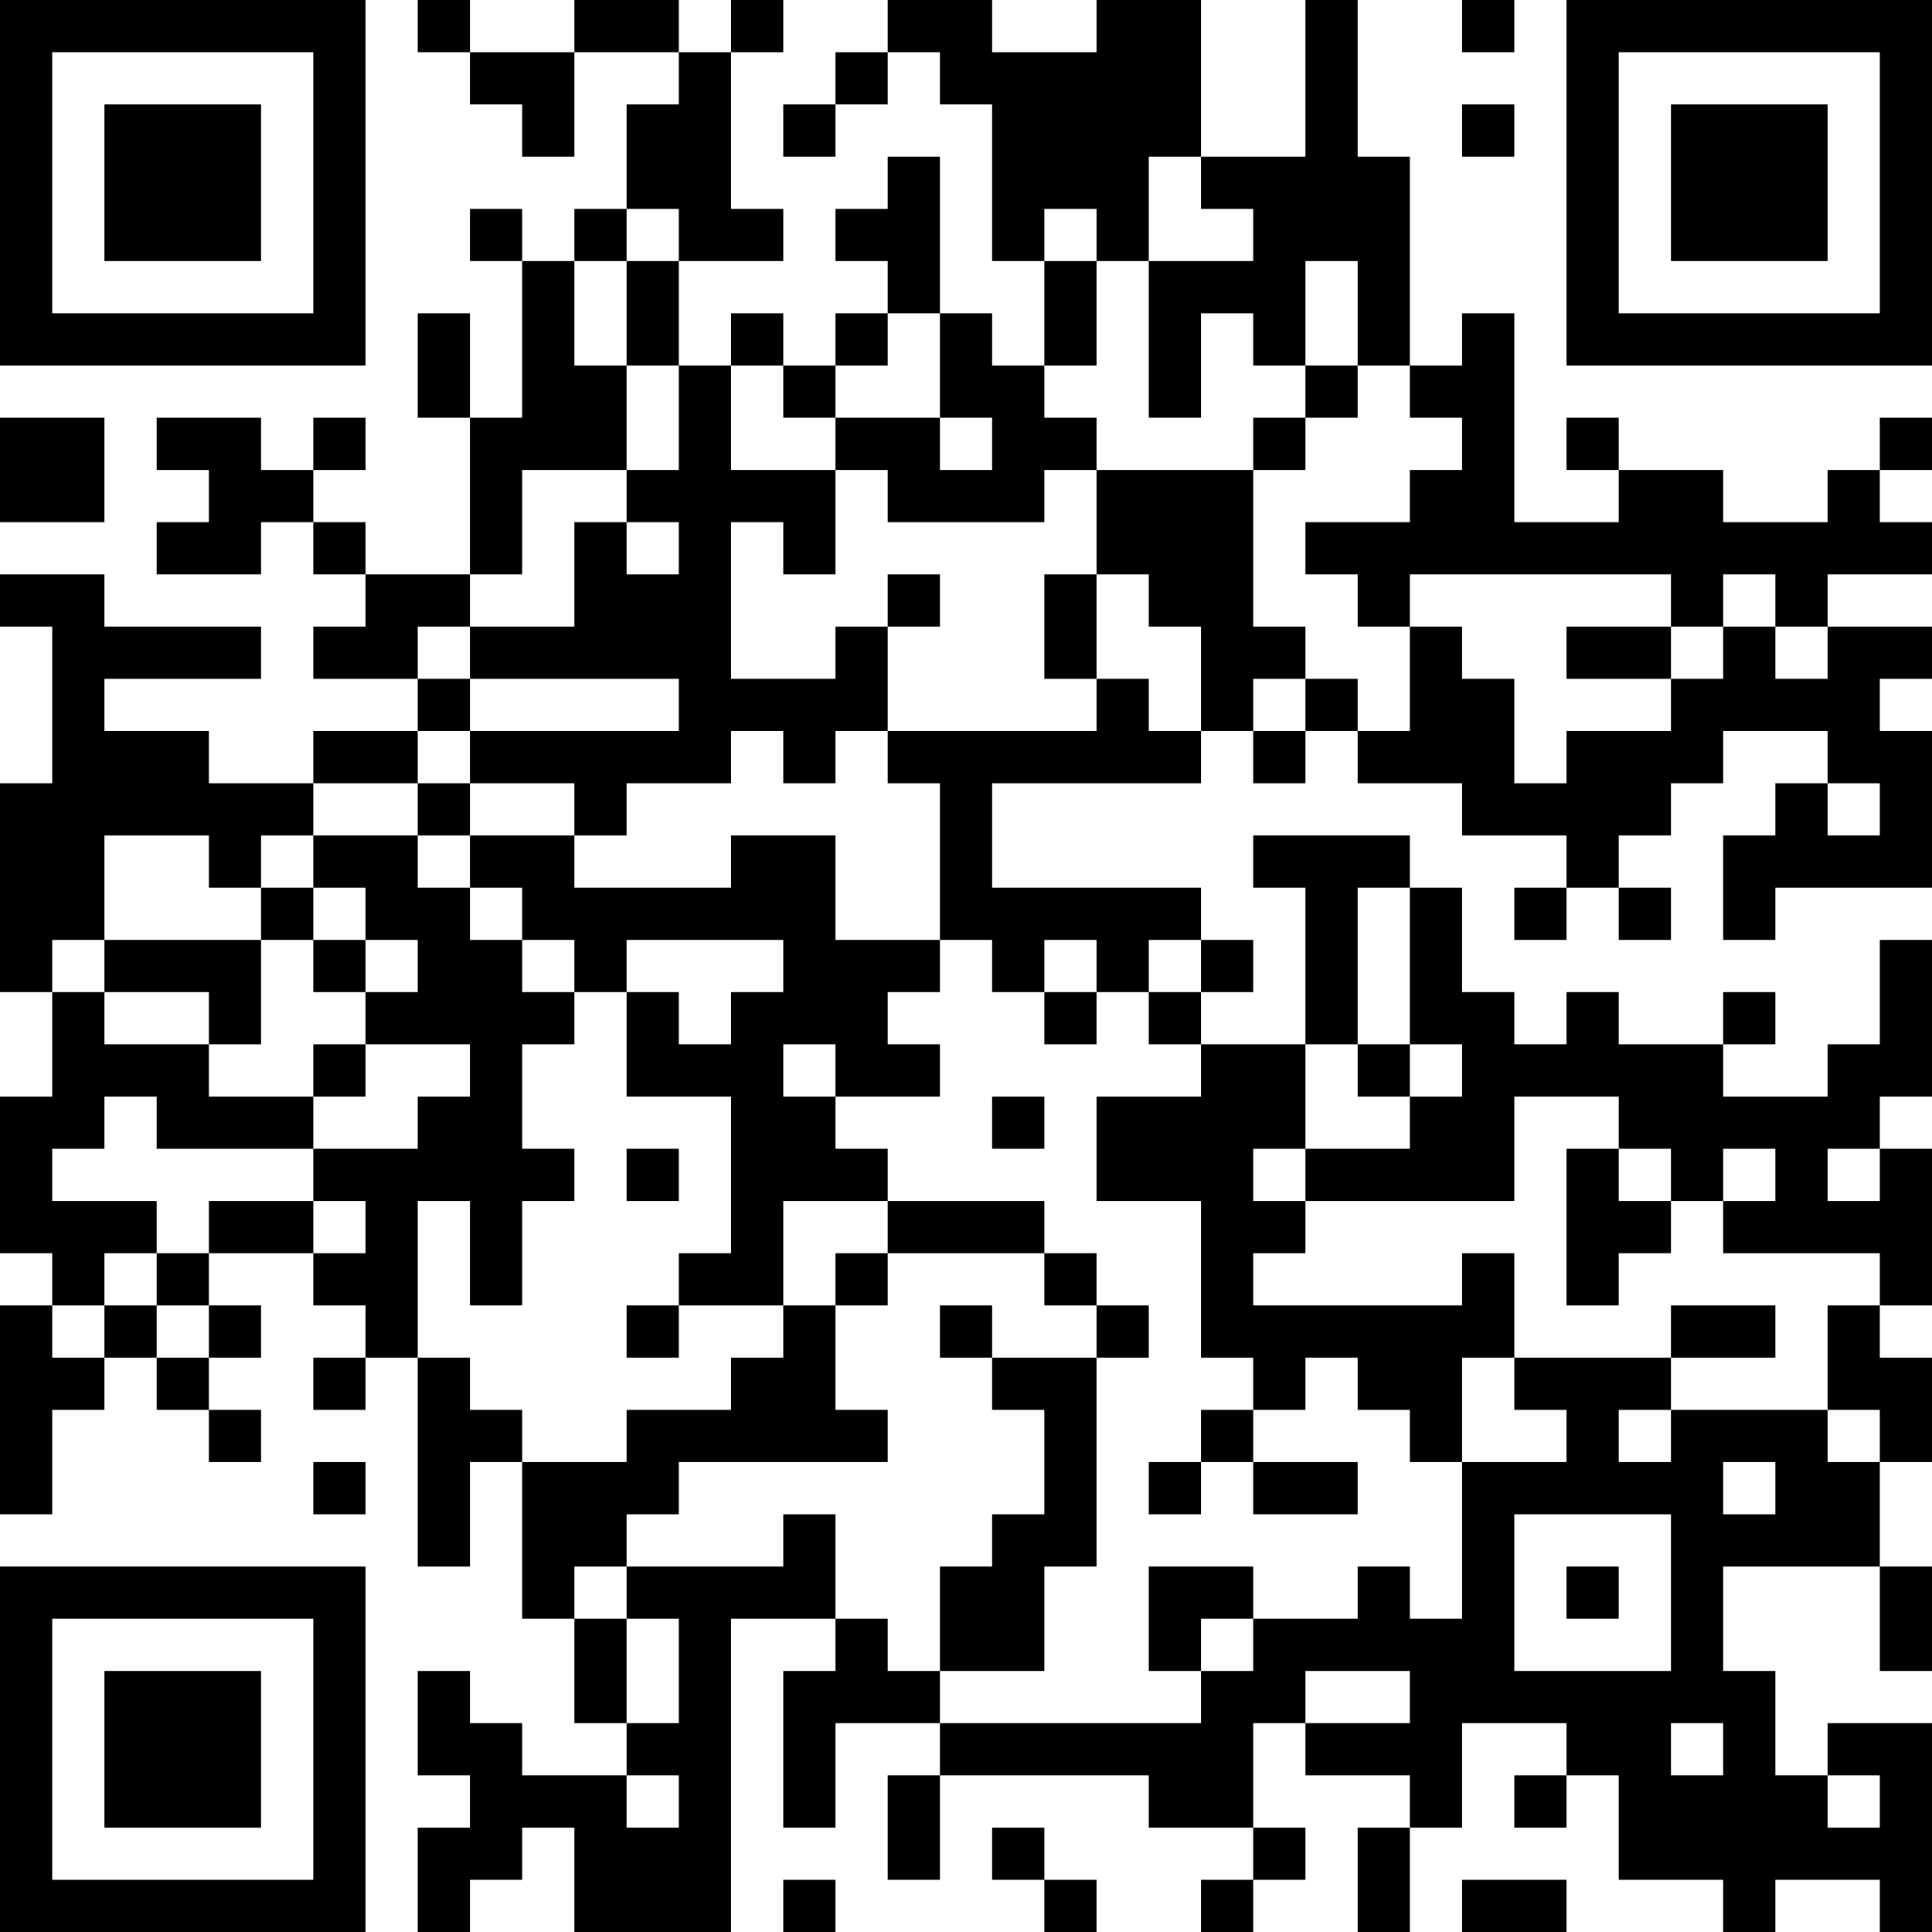 <?xml version="1.0" encoding="UTF-8"?>
<svg xmlns="http://www.w3.org/2000/svg" version="1.1" width="400" height="400" viewBox="0 0 400 400"><rect x="0" y="0" width="400" height="400" fill="#ffffff"/><g transform="scale(10.811)"><g transform="translate(0,0)"><path fill-rule="evenodd" d="M8 0L8 1L9 1L9 2L10 2L10 3L11 3L11 1L13 1L13 2L12 2L12 4L11 4L11 5L10 5L10 4L9 4L9 5L10 5L10 8L9 8L9 6L8 6L8 8L9 8L9 11L7 11L7 10L6 10L6 9L7 9L7 8L6 8L6 9L5 9L5 8L3 8L3 9L4 9L4 10L3 10L3 11L5 11L5 10L6 10L6 11L7 11L7 12L6 12L6 13L8 13L8 14L6 14L6 15L4 15L4 14L2 14L2 13L5 13L5 12L2 12L2 11L0 11L0 12L1 12L1 15L0 15L0 19L1 19L1 21L0 21L0 24L1 24L1 25L0 25L0 29L1 29L1 27L2 27L2 26L3 26L3 27L4 27L4 28L5 28L5 27L4 27L4 26L5 26L5 25L4 25L4 24L6 24L6 25L7 25L7 26L6 26L6 27L7 27L7 26L8 26L8 30L9 30L9 28L10 28L10 31L11 31L11 33L12 33L12 34L10 34L10 33L9 33L9 32L8 32L8 34L9 34L9 35L8 35L8 37L9 37L9 36L10 36L10 35L11 35L11 37L14 37L14 31L16 31L16 32L15 32L15 35L16 35L16 33L18 33L18 34L17 34L17 36L18 36L18 34L22 34L22 35L24 35L24 36L23 36L23 37L24 37L24 36L25 36L25 35L24 35L24 33L25 33L25 34L27 34L27 35L26 35L26 37L27 37L27 35L28 35L28 33L30 33L30 34L29 34L29 35L30 35L30 34L31 34L31 36L33 36L33 37L34 37L34 36L36 36L36 37L37 37L37 33L35 33L35 34L34 34L34 32L33 32L33 30L36 30L36 32L37 32L37 30L36 30L36 28L37 28L37 26L36 26L36 25L37 25L37 22L36 22L36 21L37 21L37 18L36 18L36 20L35 20L35 21L33 21L33 20L34 20L34 19L33 19L33 20L31 20L31 19L30 19L30 20L29 20L29 19L28 19L28 17L27 17L27 16L24 16L24 17L25 17L25 20L23 20L23 19L24 19L24 18L23 18L23 17L19 17L19 15L23 15L23 14L24 14L24 15L25 15L25 14L26 14L26 15L28 15L28 16L30 16L30 17L29 17L29 18L30 18L30 17L31 17L31 18L32 18L32 17L31 17L31 16L32 16L32 15L33 15L33 14L35 14L35 15L34 15L34 16L33 16L33 18L34 18L34 17L37 17L37 14L36 14L36 13L37 13L37 12L35 12L35 11L37 11L37 10L36 10L36 9L37 9L37 8L36 8L36 9L35 9L35 10L33 10L33 9L31 9L31 8L30 8L30 9L31 9L31 10L29 10L29 6L28 6L28 7L27 7L27 3L26 3L26 0L25 0L25 3L23 3L23 0L21 0L21 1L19 1L19 0L17 0L17 1L16 1L16 2L15 2L15 3L16 3L16 2L17 2L17 1L18 1L18 2L19 2L19 5L20 5L20 7L19 7L19 6L18 6L18 3L17 3L17 4L16 4L16 5L17 5L17 6L16 6L16 7L15 7L15 6L14 6L14 7L13 7L13 5L15 5L15 4L14 4L14 1L15 1L15 0L14 0L14 1L13 1L13 0L11 0L11 1L9 1L9 0ZM28 0L28 1L29 1L29 0ZM28 2L28 3L29 3L29 2ZM22 3L22 5L21 5L21 4L20 4L20 5L21 5L21 7L20 7L20 8L21 8L21 9L20 9L20 10L17 10L17 9L16 9L16 8L18 8L18 9L19 9L19 8L18 8L18 6L17 6L17 7L16 7L16 8L15 8L15 7L14 7L14 9L16 9L16 11L15 11L15 10L14 10L14 13L16 13L16 12L17 12L17 14L16 14L16 15L15 15L15 14L14 14L14 15L12 15L12 16L11 16L11 15L9 15L9 14L13 14L13 13L9 13L9 12L11 12L11 10L12 10L12 11L13 11L13 10L12 10L12 9L13 9L13 7L12 7L12 5L13 5L13 4L12 4L12 5L11 5L11 7L12 7L12 9L10 9L10 11L9 11L9 12L8 12L8 13L9 13L9 14L8 14L8 15L6 15L6 16L5 16L5 17L4 17L4 16L2 16L2 18L1 18L1 19L2 19L2 20L4 20L4 21L6 21L6 22L3 22L3 21L2 21L2 22L1 22L1 23L3 23L3 24L2 24L2 25L1 25L1 26L2 26L2 25L3 25L3 26L4 26L4 25L3 25L3 24L4 24L4 23L6 23L6 24L7 24L7 23L6 23L6 22L8 22L8 21L9 21L9 20L7 20L7 19L8 19L8 18L7 18L7 17L6 17L6 16L8 16L8 17L9 17L9 18L10 18L10 19L11 19L11 20L10 20L10 22L11 22L11 23L10 23L10 25L9 25L9 23L8 23L8 26L9 26L9 27L10 27L10 28L12 28L12 27L14 27L14 26L15 26L15 25L16 25L16 27L17 27L17 28L13 28L13 29L12 29L12 30L11 30L11 31L12 31L12 33L13 33L13 31L12 31L12 30L15 30L15 29L16 29L16 31L17 31L17 32L18 32L18 33L23 33L23 32L24 32L24 31L26 31L26 30L27 30L27 31L28 31L28 28L30 28L30 27L29 27L29 26L32 26L32 27L31 27L31 28L32 28L32 27L35 27L35 28L36 28L36 27L35 27L35 25L36 25L36 24L33 24L33 23L34 23L34 22L33 22L33 23L32 23L32 22L31 22L31 21L29 21L29 23L25 23L25 22L27 22L27 21L28 21L28 20L27 20L27 17L26 17L26 20L25 20L25 22L24 22L24 23L25 23L25 24L24 24L24 25L28 25L28 24L29 24L29 26L28 26L28 28L27 28L27 27L26 27L26 26L25 26L25 27L24 27L24 26L23 26L23 23L21 23L21 21L23 21L23 20L22 20L22 19L23 19L23 18L22 18L22 19L21 19L21 18L20 18L20 19L19 19L19 18L18 18L18 15L17 15L17 14L21 14L21 13L22 13L22 14L23 14L23 12L22 12L22 11L21 11L21 9L24 9L24 12L25 12L25 13L24 13L24 14L25 14L25 13L26 13L26 14L27 14L27 12L28 12L28 13L29 13L29 15L30 15L30 14L32 14L32 13L33 13L33 12L34 12L34 13L35 13L35 12L34 12L34 11L33 11L33 12L32 12L32 11L27 11L27 12L26 12L26 11L25 11L25 10L27 10L27 9L28 9L28 8L27 8L27 7L26 7L26 5L25 5L25 7L24 7L24 6L23 6L23 8L22 8L22 5L24 5L24 4L23 4L23 3ZM25 7L25 8L24 8L24 9L25 9L25 8L26 8L26 7ZM0 8L0 10L2 10L2 8ZM17 11L17 12L18 12L18 11ZM20 11L20 13L21 13L21 11ZM30 12L30 13L32 13L32 12ZM8 15L8 16L9 16L9 17L10 17L10 18L11 18L11 19L12 19L12 21L14 21L14 24L13 24L13 25L12 25L12 26L13 26L13 25L15 25L15 23L17 23L17 24L16 24L16 25L17 25L17 24L20 24L20 25L21 25L21 26L19 26L19 25L18 25L18 26L19 26L19 27L20 27L20 29L19 29L19 30L18 30L18 32L20 32L20 30L21 30L21 26L22 26L22 25L21 25L21 24L20 24L20 23L17 23L17 22L16 22L16 21L18 21L18 20L17 20L17 19L18 19L18 18L16 18L16 16L14 16L14 17L11 17L11 16L9 16L9 15ZM35 15L35 16L36 16L36 15ZM5 17L5 18L2 18L2 19L4 19L4 20L5 20L5 18L6 18L6 19L7 19L7 18L6 18L6 17ZM12 18L12 19L13 19L13 20L14 20L14 19L15 19L15 18ZM20 19L20 20L21 20L21 19ZM6 20L6 21L7 21L7 20ZM15 20L15 21L16 21L16 20ZM26 20L26 21L27 21L27 20ZM19 21L19 22L20 22L20 21ZM12 22L12 23L13 23L13 22ZM30 22L30 25L31 25L31 24L32 24L32 23L31 23L31 22ZM35 22L35 23L36 23L36 22ZM32 25L32 26L34 26L34 25ZM23 27L23 28L22 28L22 29L23 29L23 28L24 28L24 29L26 29L26 28L24 28L24 27ZM6 28L6 29L7 29L7 28ZM33 28L33 29L34 29L34 28ZM29 29L29 32L32 32L32 29ZM22 30L22 32L23 32L23 31L24 31L24 30ZM30 30L30 31L31 31L31 30ZM25 32L25 33L27 33L27 32ZM32 33L32 34L33 34L33 33ZM12 34L12 35L13 35L13 34ZM35 34L35 35L36 35L36 34ZM19 35L19 36L20 36L20 37L21 37L21 36L20 36L20 35ZM15 36L15 37L16 37L16 36ZM28 36L28 37L30 37L30 36ZM0 0L0 7L7 7L7 0ZM1 1L1 6L6 6L6 1ZM2 2L2 5L5 5L5 2ZM30 0L30 7L37 7L37 0ZM31 1L31 6L36 6L36 1ZM32 2L32 5L35 5L35 2ZM0 30L0 37L7 37L7 30ZM1 31L1 36L6 36L6 31ZM2 32L2 35L5 35L5 32Z" fill="#000000"/></g></g></svg>

